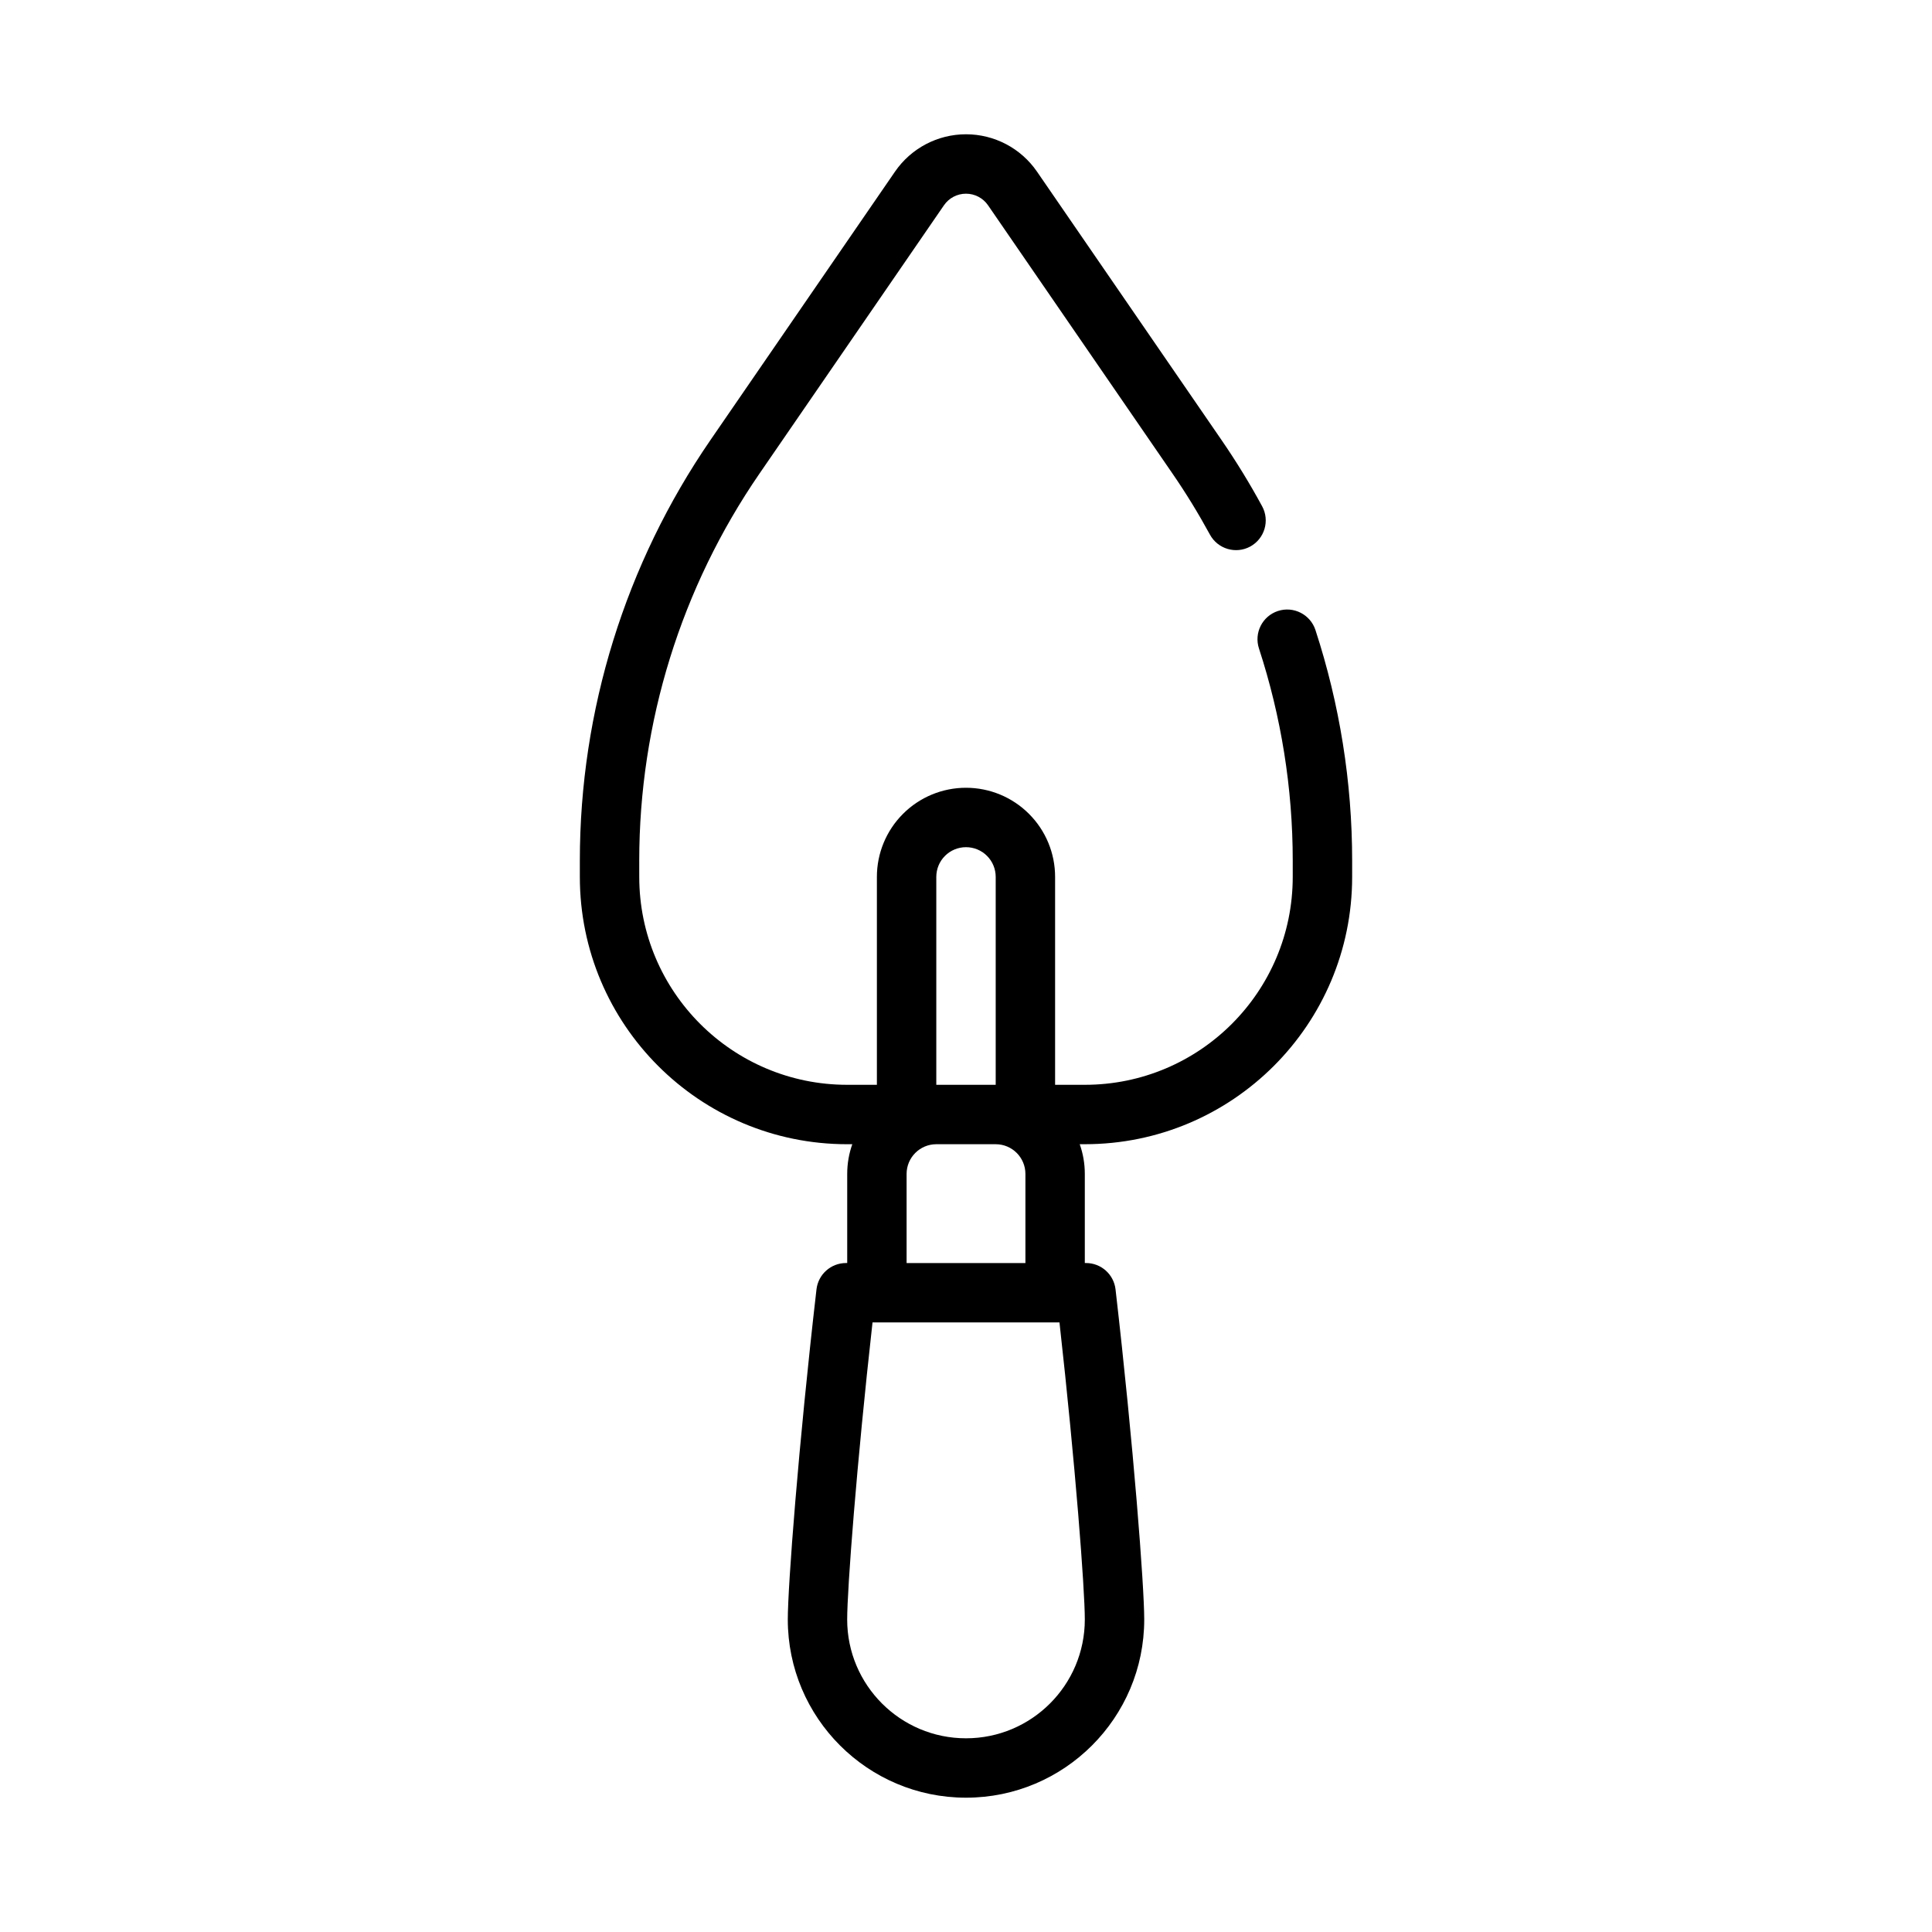 <?xml version="1.0" encoding="UTF-8"?>
<!-- Uploaded to: ICON Repo, www.iconrepo.com, Generator: ICON Repo Mixer Tools -->
<svg fill="#000000" width="800px" height="800px" version="1.1" viewBox="144 144 512 512" xmlns="http://www.w3.org/2000/svg">
 <path d="m369.86 447.23h-1.348c-39.133 0-70.848-31.715-70.848-70.848v-4.297c0-39.809 12.074-78.688 34.629-111.49 18.609-27.07 39.848-57.961 48.895-71.117 4.258-6.195 11.297-9.895 18.812-9.895 7.519 0 14.555 3.699 18.812 9.895 9.047 13.152 30.285 44.043 48.895 71.117 3.906 5.684 7.504 11.547 10.77 17.57 2.078 3.816 0.66 8.598-3.156 10.676-3.816 2.07-8.605 0.652-10.676-3.164-3.016-5.535-6.312-10.934-9.91-16.16-18.609-27.07-39.848-57.953-48.895-71.117-1.324-1.922-3.504-3.07-5.84-3.07-2.34 0-4.519 1.148-5.84 3.07-9.047 13.16-30.285 44.043-48.895 71.117-20.75 30.18-31.859 65.945-31.859 102.57l0.004 4.293c0 30.434 24.672 55.105 55.105 55.105h7.871v-55.105c0-6.266 2.488-12.273 6.918-16.695 4.426-4.434 10.43-6.918 16.695-6.918s12.273 2.488 16.695 6.918c4.434 4.426 6.918 10.43 6.918 16.695v55.105h7.871c30.434 0 55.105-24.672 55.105-55.105v-4.297c0-19.207-3.055-38.18-8.949-56.23-1.355-4.133 0.906-8.582 5.031-9.934 4.133-1.348 8.582 0.914 9.934 5.039 6.406 19.625 9.73 40.25 9.73 61.125v4.297c0 39.133-31.715 70.848-70.848 70.848h-1.348c0.875 2.465 1.348 5.109 1.348 7.871v23.617h0.316c4 0 7.359 3 7.824 6.965 4.793 41.555 7.606 78.742 7.606 87.496 0 26.062-21.168 47.23-47.23 47.23s-47.23-21.168-47.23-47.23c0-8.754 2.809-45.941 7.606-87.496 0.465-3.969 3.824-6.965 7.824-6.965h0.316v-23.617c0-2.762 0.473-5.406 1.348-7.871zm54.914 47.23h-49.547c-4.227 37.824-6.715 70.645-6.715 78.719 0 17.383 14.105 31.488 31.488 31.488s31.488-14.105 31.488-31.488c0-8.078-2.488-40.895-6.715-78.719zm-32.645-47.23c-4.344 0-7.871 3.527-7.871 7.871v23.617h31.488v-23.617c0-4.344-3.527-7.871-7.871-7.871zm15.742-15.742v-55.105c0-2.086-0.828-4.094-2.305-5.566-1.473-1.48-3.481-2.305-5.566-2.305s-4.094 0.828-5.566 2.305c-1.48 1.473-2.305 3.481-2.305 5.566v55.105z" fill-rule="evenodd"/>
</svg>